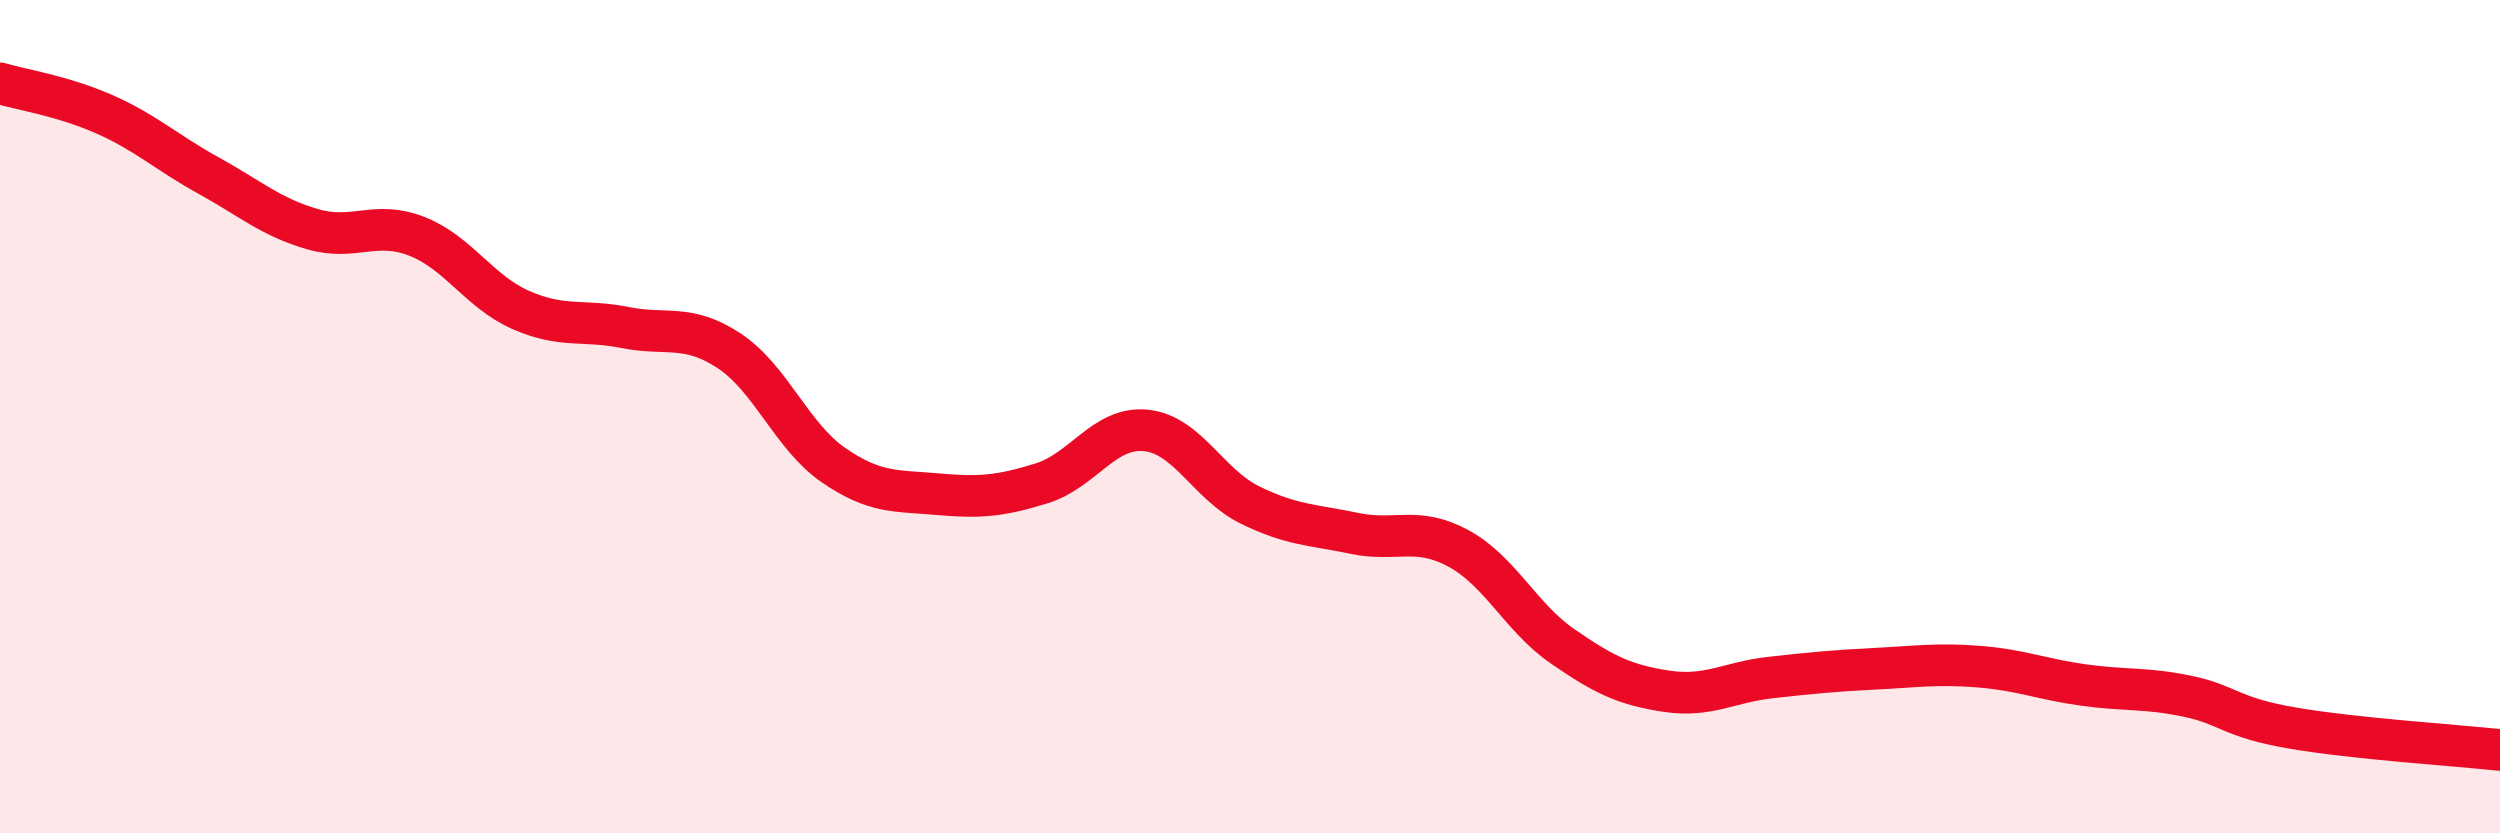 
    <svg width="60" height="20" viewBox="0 0 60 20" xmlns="http://www.w3.org/2000/svg">
      <path
        d="M 0,2 C 0.5,2.15 1.5,2.3 2.5,2.74 C 3.5,3.18 4,3.66 5,4.21 C 6,4.76 6.5,5.21 7.5,5.5 C 8.5,5.79 9,5.28 10,5.67 C 11,6.06 11.5,7 12.5,7.44 C 13.5,7.88 14,7.66 15,7.86 C 16,8.06 16.5,7.76 17.5,8.42 C 18.5,9.08 19,10.47 20,11.16 C 21,11.85 21.5,11.77 22.5,11.86 C 23.5,11.95 24,11.91 25,11.6 C 26,11.29 26.5,10.23 27.5,10.33 C 28.5,10.43 29,11.63 30,12.12 C 31,12.61 31.5,12.59 32.5,12.8 C 33.5,13.01 34,12.62 35,13.16 C 36,13.7 36.5,14.82 37.5,15.51 C 38.5,16.2 39,16.44 40,16.59 C 41,16.74 41.5,16.37 42.5,16.26 C 43.5,16.15 44,16.1 45,16.05 C 46,16 46.5,15.92 47.5,16 C 48.5,16.08 49,16.3 50,16.44 C 51,16.58 51.5,16.5 52.5,16.71 C 53.5,16.92 53.5,17.21 55,17.47 C 56.5,17.73 59,17.89 60,18L60 20L0 20Z"
        fill="#EB0A25"
        opacity="0.1"
        stroke-linecap="round"
        stroke-linejoin="round"
      />
      <path
        d="M 0,2 C 0.5,2.15 1.5,2.3 2.5,2.74 C 3.5,3.18 4,3.66 5,4.21 C 6,4.76 6.5,5.21 7.5,5.5 C 8.5,5.79 9,5.28 10,5.67 C 11,6.06 11.5,7 12.5,7.44 C 13.5,7.88 14,7.66 15,7.86 C 16,8.06 16.5,7.76 17.5,8.42 C 18.5,9.08 19,10.47 20,11.16 C 21,11.85 21.5,11.77 22.5,11.86 C 23.5,11.95 24,11.91 25,11.6 C 26,11.29 26.5,10.23 27.5,10.33 C 28.5,10.43 29,11.63 30,12.12 C 31,12.61 31.5,12.59 32.5,12.8 C 33.5,13.01 34,12.62 35,13.16 C 36,13.7 36.5,14.82 37.5,15.51 C 38.5,16.2 39,16.44 40,16.59 C 41,16.74 41.5,16.37 42.5,16.26 C 43.5,16.15 44,16.1 45,16.05 C 46,16 46.5,15.92 47.5,16 C 48.5,16.08 49,16.3 50,16.44 C 51,16.58 51.5,16.5 52.5,16.71 C 53.5,16.92 53.5,17.21 55,17.47 C 56.5,17.73 59,17.89 60,18"
        stroke="#EB0A25"
        stroke-width="1"
        fill="none"
        stroke-linecap="round"
        stroke-linejoin="round"
      />
    </svg>
  